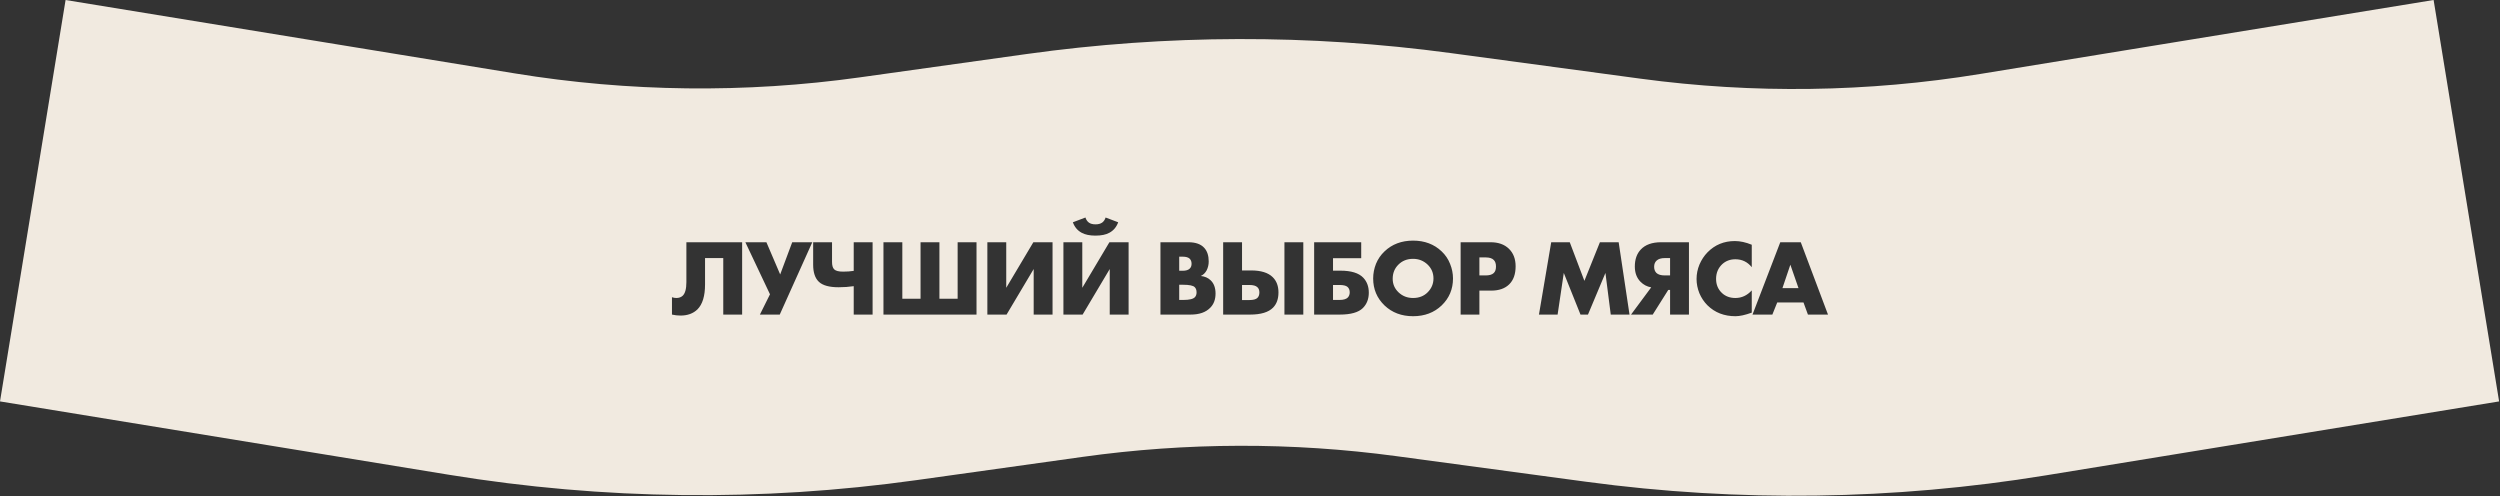 <?xml version="1.0" encoding="UTF-8"?> <svg xmlns="http://www.w3.org/2000/svg" width="1844" height="366" viewBox="0 0 1844 366" fill="none"><rect x="0" y="0" width="1844" height="366" fill="#333333" stroke="none"/> <path fill-rule="evenodd" clip-rule="evenodd" d="M1460.53 54.569C1377.67 68.087 1293.26 69.254 1210.06 58.031L1069.92 39.129C966.015 25.116 860.684 25.376 756.853 39.903L634.4 57.036C549.794 68.874 463.886 67.889 379.573 54.114L48.37 0.006L0 296.08L331.203 350.189C445.273 368.825 561.501 370.158 675.969 354.142L798.422 337.009C875.167 326.272 953.02 326.079 1029.82 336.437L1169.96 355.339C1282.53 370.522 1396.73 368.944 1508.83 350.655L1843.34 296.086L1795.03 0L1460.53 54.569ZM547.4 178.678H506.28V208.118C506.28 213.131 505.347 216.491 503.48 218.198C502.307 219.264 500.76 219.798 498.84 219.798C497.827 219.798 496.76 219.611 495.64 219.238V232.038C497.72 232.518 499.827 232.758 501.96 232.758C507.134 232.758 511.294 231.238 514.44 228.198C518.174 224.464 520.04 218.331 520.04 209.798V190.358H533.48V232.038H547.4V178.678ZM565.3 178.678H549.78L567.94 217.078L560.5 232.038H575.14L599.14 178.678H584.34L575.46 202.438L565.3 178.678ZM629.704 211.078V232.038H643.624V178.678H629.704V199.798C627.304 200.171 624.691 200.358 621.864 200.358C618.611 200.358 616.424 199.798 615.304 198.678C614.237 197.611 613.704 195.771 613.704 193.158V178.678H599.784V195.238C599.784 200.998 601.197 205.211 604.024 207.878C606.851 210.544 611.704 211.878 618.584 211.878C622.477 211.878 626.184 211.611 629.704 211.078ZM651.637 178.678V232.038H720.277V178.678H706.357V220.358H692.917V178.678H678.997V220.358H665.557V178.678H651.637ZM742.2 178.678H728.28V232.038H742.44L762.44 198.438V232.038H776.36V178.678H762.2L742.2 212.278V178.678ZM798.297 212.278V178.678H784.377V232.038H798.537L818.537 198.438V232.038H832.457V178.678H818.297L798.297 212.278ZM824.777 163.958L815.497 160.438C814.964 162.091 814.111 163.344 812.937 164.198C811.711 165.051 810.084 165.478 808.057 165.478C805.977 165.478 804.351 165.051 803.177 164.198C802.004 163.344 801.151 162.091 800.617 160.438L791.337 163.958C792.617 167.478 794.804 170.064 797.897 171.718C800.457 173.104 803.817 173.798 807.977 173.798C812.297 173.798 815.711 173.104 818.217 171.718C821.311 170.064 823.497 167.478 824.777 163.958ZM855.946 232.038H878.186C884.586 232.038 889.413 230.358 892.666 226.998C895.279 224.384 896.586 220.891 896.586 216.518C896.586 212.304 895.386 209.051 892.986 206.758C891.119 204.944 888.693 203.878 885.706 203.558C887.519 202.758 888.959 201.371 890.026 199.398C891.039 197.371 891.546 195.184 891.546 192.838C891.546 188.571 890.453 185.238 888.266 182.838C885.759 180.064 881.866 178.678 876.586 178.678H855.946V232.038ZM869.786 199.718V189.318H872.346C874.799 189.318 876.559 189.851 877.626 190.918C878.479 191.878 878.906 193.078 878.906 194.518C878.906 196.011 878.479 197.184 877.626 198.038C876.559 199.158 874.799 199.718 872.346 199.718H869.786ZM869.786 221.238V210.038H872.666C877.199 210.038 880.053 210.624 881.226 211.798C882.133 212.704 882.586 213.984 882.586 215.638C882.586 217.078 882.213 218.224 881.466 219.078C880.239 220.518 877.386 221.238 872.906 221.238H869.786ZM947.399 178.678V232.038H961.319V178.678H947.399ZM902.199 178.678V232.038H922.039C929.986 232.038 935.639 230.331 938.999 226.918C941.666 224.198 942.999 220.464 942.999 215.718C942.999 210.971 941.586 207.211 938.759 204.438C935.399 201.131 930.092 199.478 922.839 199.478H916.119V178.678H902.199ZM921.479 221.318H916.119V210.198H921.479C924.306 210.198 926.279 210.731 927.399 211.798C928.412 212.704 928.919 214.011 928.919 215.718C928.919 217.424 928.439 218.758 927.479 219.718C926.412 220.784 924.412 221.318 921.479 221.318ZM969.312 178.678V232.038H988.192C996.298 232.038 1001.98 230.438 1005.23 227.238C1008.16 224.304 1009.63 220.518 1009.63 215.878C1009.63 211.398 1008.27 207.718 1005.55 204.838C1002.24 201.371 996.618 199.638 988.672 199.638H983.232V190.438H1004.03V178.678H969.312ZM988.032 221.238H983.232V210.198H988.032C990.858 210.198 992.832 210.678 993.952 211.638C995.018 212.598 995.552 213.931 995.552 215.638C995.552 217.131 995.098 218.384 994.192 219.398C993.018 220.624 990.965 221.238 988.032 221.238ZM1063.33 225.318C1068.93 219.931 1071.73 213.291 1071.73 205.398C1071.73 201.718 1071.01 198.118 1069.57 194.598C1068.19 191.078 1066.11 188.011 1063.33 185.398C1057.79 180.118 1050.77 177.478 1042.29 177.478C1033.81 177.478 1026.8 180.118 1021.25 185.398C1018.48 188.011 1016.37 191.078 1014.93 194.598C1013.55 198.118 1012.85 201.718 1012.85 205.398C1012.85 213.291 1015.65 219.931 1021.25 225.318C1026.8 230.598 1033.81 233.238 1042.29 233.238C1050.77 233.238 1057.79 230.598 1063.33 225.318ZM1031.49 195.158C1034.32 192.331 1037.92 190.918 1042.29 190.918C1046.45 190.918 1050.03 192.331 1053.01 195.158C1055.89 197.931 1057.33 201.344 1057.33 205.398C1057.33 209.344 1055.89 212.758 1053.01 215.638C1050.24 218.411 1046.67 219.798 1042.29 219.798C1038.03 219.798 1034.43 218.384 1031.49 215.558C1028.67 212.838 1027.25 209.531 1027.25 205.638C1027.25 201.424 1028.67 197.931 1031.49 195.158ZM1091.2 214.358H1099.92C1105.63 214.358 1110.06 212.811 1113.2 209.718C1116.35 206.624 1117.92 202.198 1117.92 196.438C1117.92 190.998 1116.27 186.678 1112.96 183.478C1109.66 180.278 1105.15 178.678 1099.44 178.678H1077.36V232.038H1091.2V214.358ZM1091.2 203.158V189.878H1095.92C1098.64 189.878 1100.62 190.518 1101.84 191.798C1102.91 192.864 1103.44 194.464 1103.44 196.598C1103.44 198.838 1102.86 200.464 1101.68 201.478C1100.46 202.598 1098.51 203.158 1095.84 203.158H1091.2ZM1135.13 232.038H1148.89L1153.45 201.318L1165.77 232.038H1171.29L1184.17 201.318L1188.09 232.038H1201.93L1193.93 178.678H1180.09L1168.65 207.158L1157.85 178.678H1144.17L1135.13 232.038ZM1217.93 211.958L1203.05 232.038H1219.05L1230.49 213.878H1231.85V232.038H1245.77V178.678H1225.21C1218.6 178.678 1213.61 180.464 1210.25 184.038C1207.32 187.131 1205.85 191.318 1205.85 196.598C1205.85 201.238 1207.24 204.971 1210.01 207.798C1212.2 210.038 1214.84 211.424 1217.93 211.958ZM1227.93 190.358H1231.85V203.158H1227.93C1225.1 203.158 1223.05 202.544 1221.77 201.318C1220.65 200.198 1220.09 198.678 1220.09 196.758C1220.09 194.838 1220.7 193.318 1221.93 192.198C1223.26 190.971 1225.26 190.358 1227.93 190.358ZM1292.1 230.598V214.198C1288.69 217.931 1284.66 219.798 1280.02 219.798C1276.02 219.798 1272.72 218.571 1270.1 216.118C1267.22 213.398 1265.78 209.931 1265.78 205.718C1265.78 201.291 1267.33 197.638 1270.42 194.758C1273.04 192.411 1276.24 191.238 1280.02 191.238C1284.93 191.238 1288.96 193.184 1292.1 197.078V180.518C1287.68 178.704 1283.52 177.798 1279.62 177.798C1271.62 177.798 1264.9 180.571 1259.46 186.118C1257.01 188.624 1255.04 191.611 1253.54 195.078C1252.1 198.544 1251.38 202.118 1251.38 205.798C1251.38 209.318 1252.08 212.811 1253.46 216.278C1254.9 219.691 1256.9 222.678 1259.46 225.238C1264.9 230.571 1271.78 233.238 1280.1 233.238C1283.25 233.238 1287.25 232.358 1292.1 230.598ZM1330.25 223.078L1333.53 232.038H1348.33L1328.25 178.678H1313.13L1292.65 232.038H1307.29L1310.89 223.078H1330.25ZM1326.57 212.518H1314.73L1320.57 195.238L1326.57 212.518Z" fill="#F1EAE0"></path> </svg> 